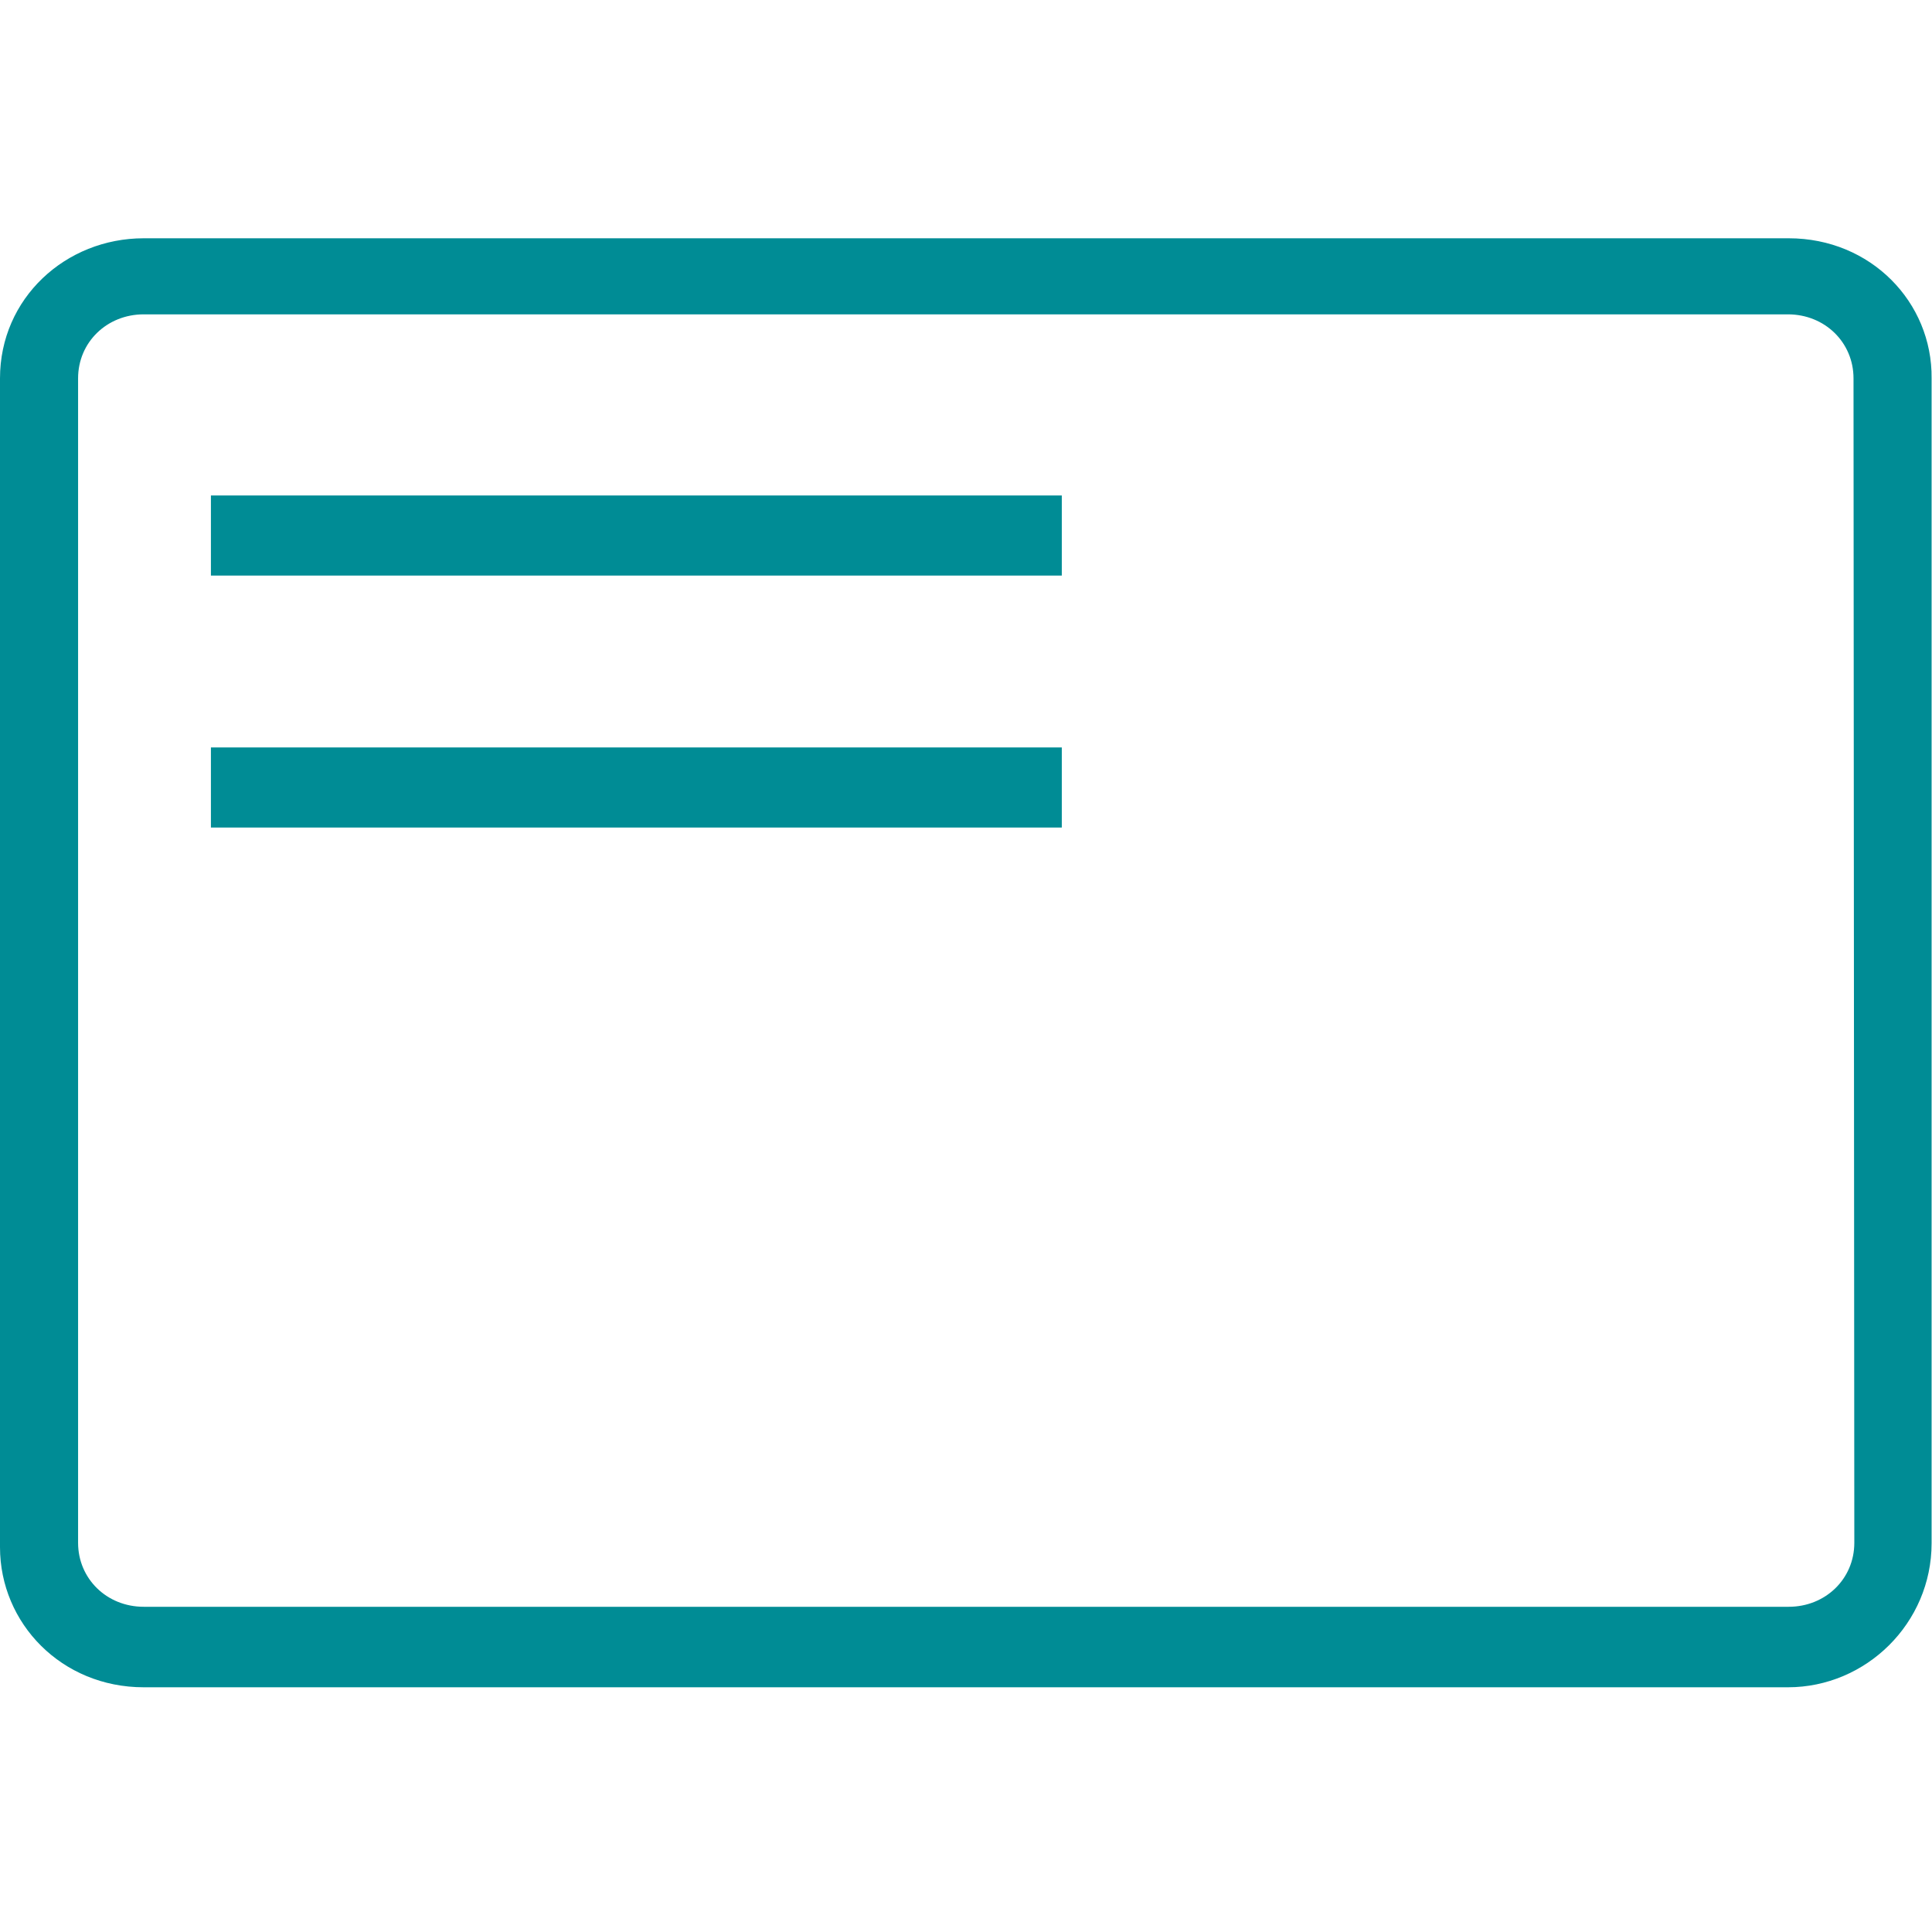 <?xml version="1.0" encoding="utf-8"?>
<!-- Generator: Adobe Illustrator 25.2.0, SVG Export Plug-In . SVG Version: 6.00 Build 0)  -->
<svg version="1.1" id="Layer_1" xmlns="http://www.w3.org/2000/svg" xmlns:xlink="http://www.w3.org/1999/xlink" x="0px" y="0px"
	 viewBox="0 0 48 48" style="enable-background:new 0 0 48 48;" xml:space="preserve">
<style type="text/css">
	.st0{fill:#008C95;}
</style>
<g>
	<g>
		<path class="st0" d="M44.44,5.92H3.57C1.63,5.92,0,7.41,0,9.4v29.04c0,1.89,1.53,3.48,3.57,3.48h40.85c1.94,0,3.57-1.59,3.57-3.58
			V9.4C48.01,7.51,46.48,5.92,44.44,5.92z M46.07,38.33c0,0.9-0.72,1.59-1.63,1.59H3.57c-0.92,0-1.63-0.7-1.63-1.59V9.4
			c0-0.9,0.72-1.59,1.63-1.59h40.85c0.92,0,1.63,0.7,1.63,1.59L46.07,38.33L46.07,38.33z"/>
		<rect x="5.24" y="12.31" class="st0" width="21.14" height="1.99"/>
		<rect x="5.24" y="18.57" class="st0" width="21.14" height="1.99"/>
	</g>
</g>
</svg>
